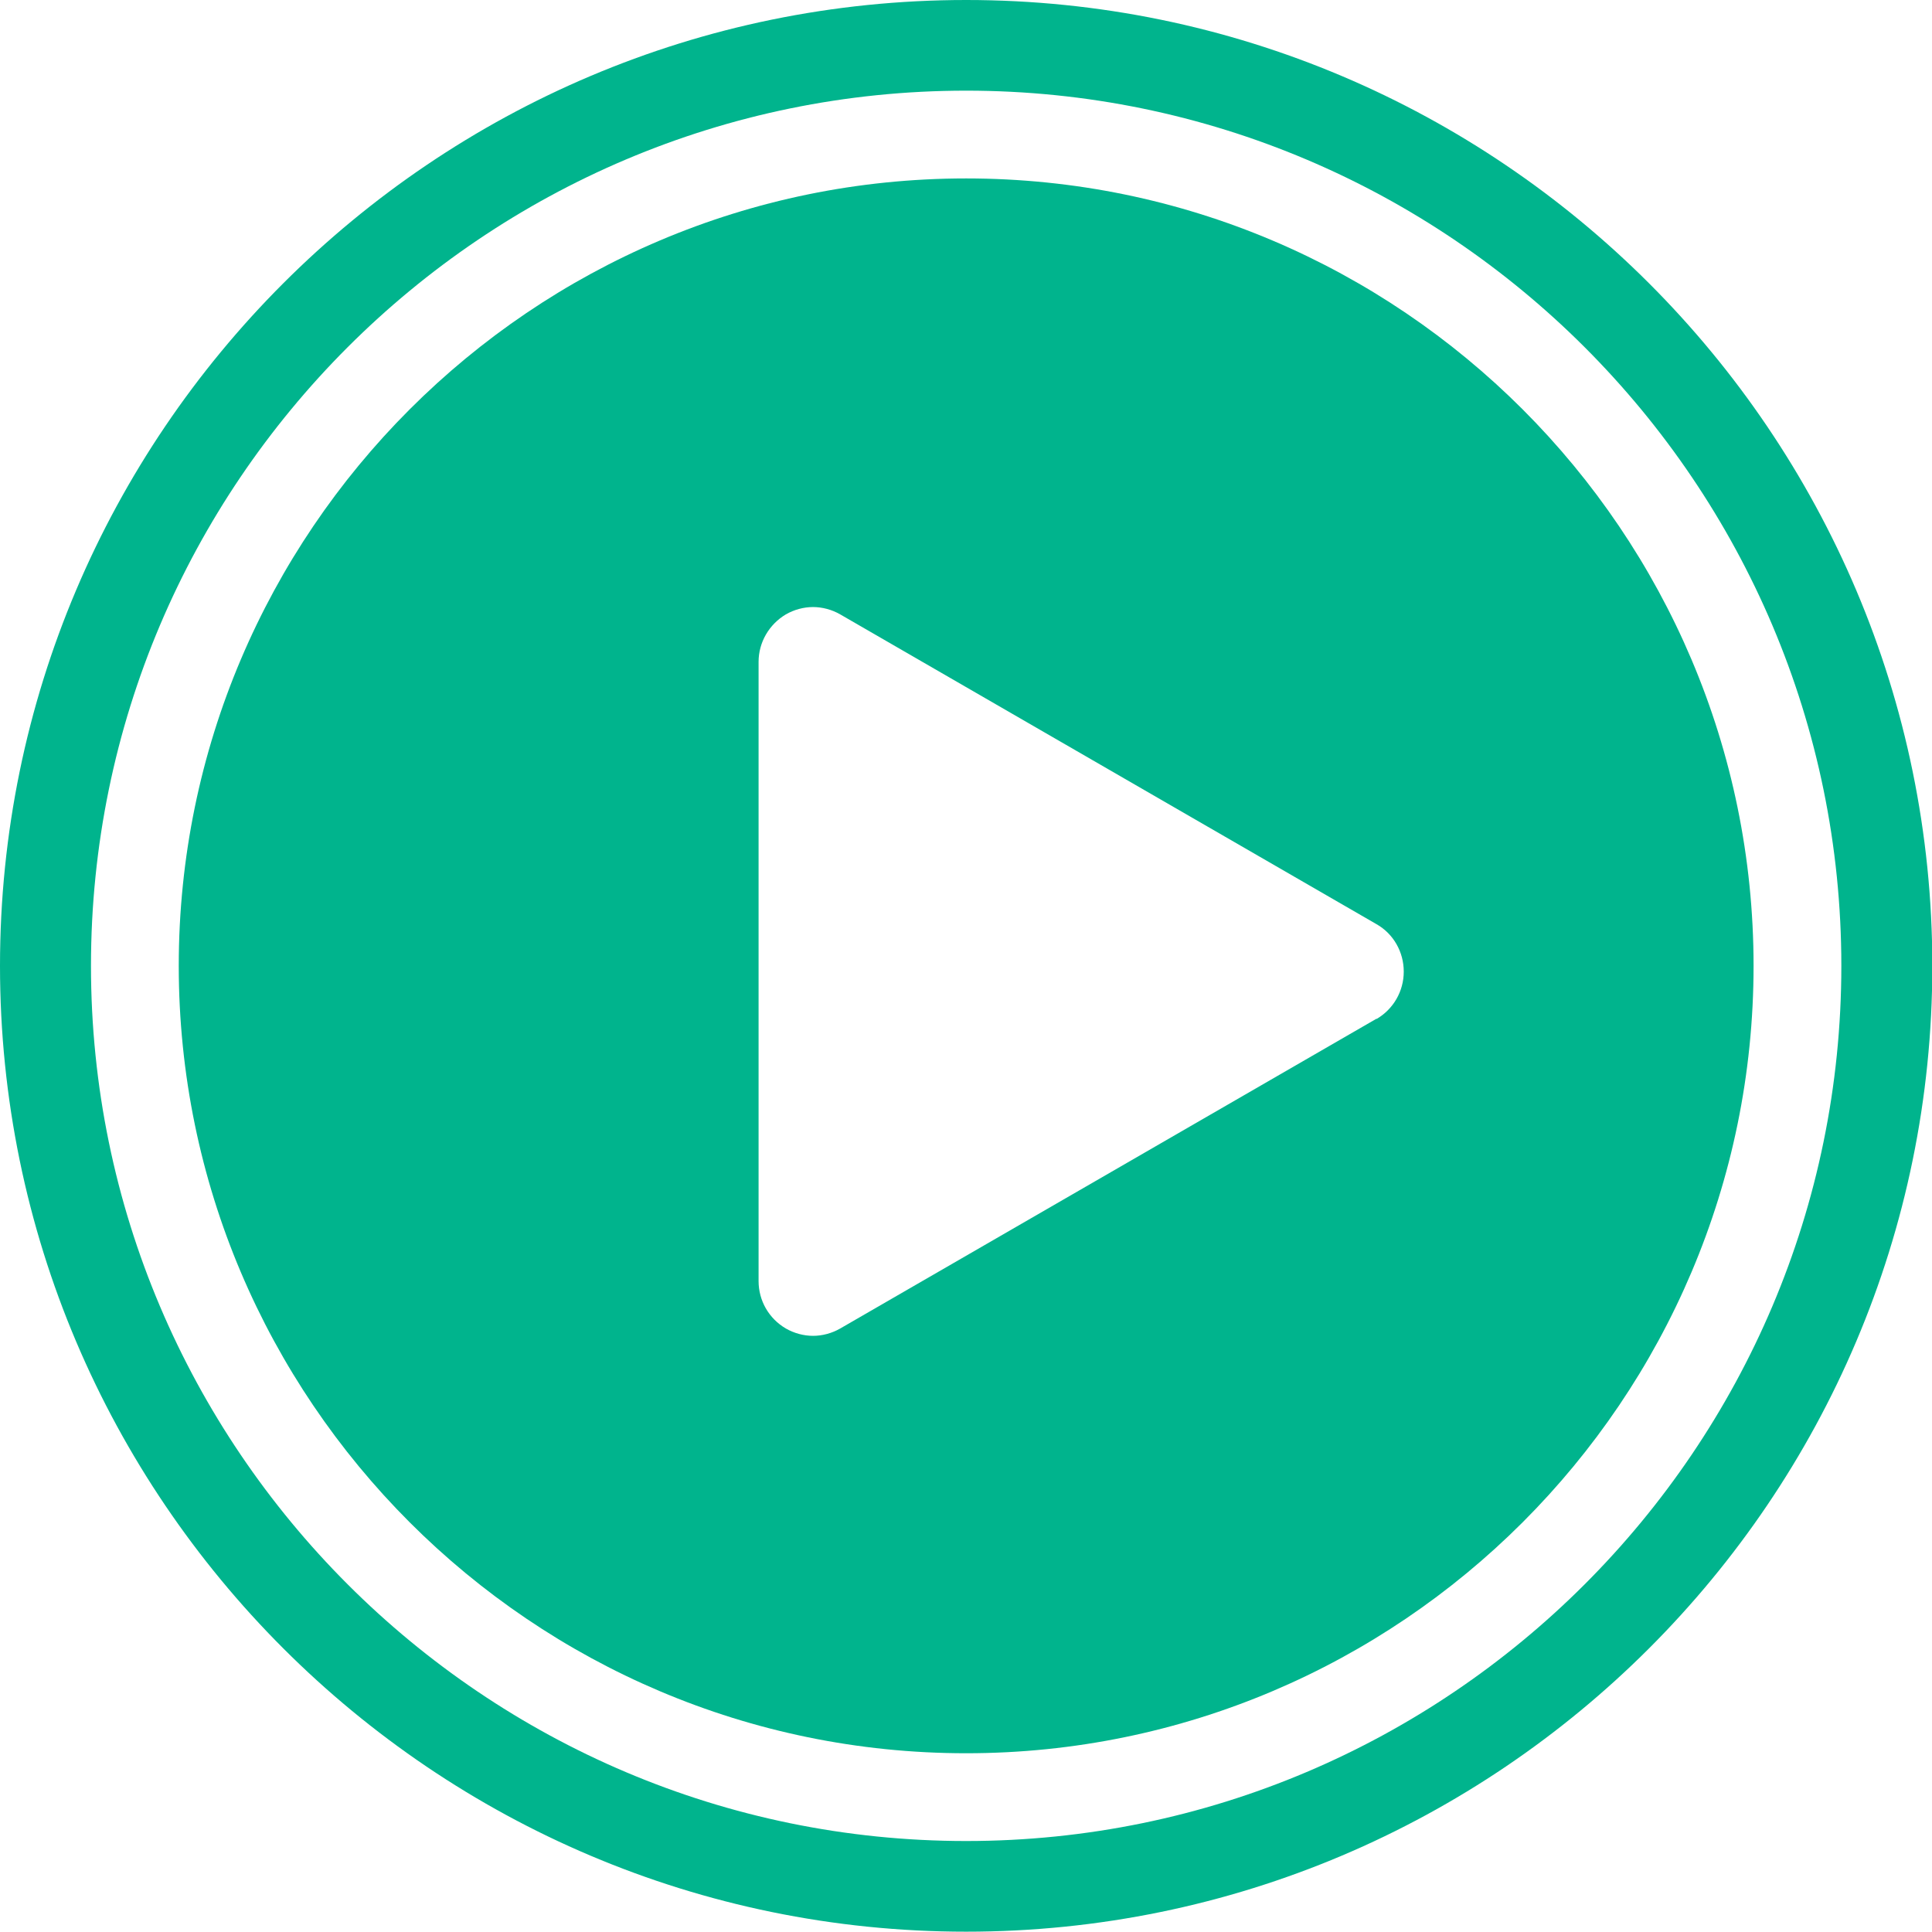 <?xml version="1.0" encoding="UTF-8"?>
<svg id="Layer_2" data-name="Layer 2" xmlns="http://www.w3.org/2000/svg" viewBox="0 0 60.31 60.31">
  <defs>
    <style>
      .cls-1 {
        fill: #00b48d;
        stroke-width: 0px;
      }
    </style>
  </defs>
  <g id="English">
    <g>
      <path class="cls-1" d="m30.16,5.57c-13.55,0-24.58,11.03-24.58,24.58s11.03,24.58,24.58,24.58,24.58-11.03,24.58-24.58S43.71,5.57,30.16,5.57Zm12.81,26.23l-16.74,9.67c-.26.15-.56.23-.85.23s-.59-.08-.85-.23c-.53-.31-.85-.87-.85-1.48v-19.33c0-.61.33-1.17.85-1.48.26-.15.56-.23.85-.23s.59.08.85.23l16.74,9.67c.53.3.85.87.85,1.48s-.32,1.17-.85,1.48Z"/>
      <path class="cls-1" d="m30.16,0C13.53,0,0,13.53,0,30.15s13.53,30.15,30.16,30.15,30.16-13.53,30.16-30.15S46.79,0,30.16,0Zm0,57.47c-15.06,0-27.32-12.26-27.32-27.32S15.09,2.83,30.16,2.83s27.32,12.26,27.32,27.32-12.26,27.32-27.32,27.32Z"/>
    </g>
  </g>
</svg>